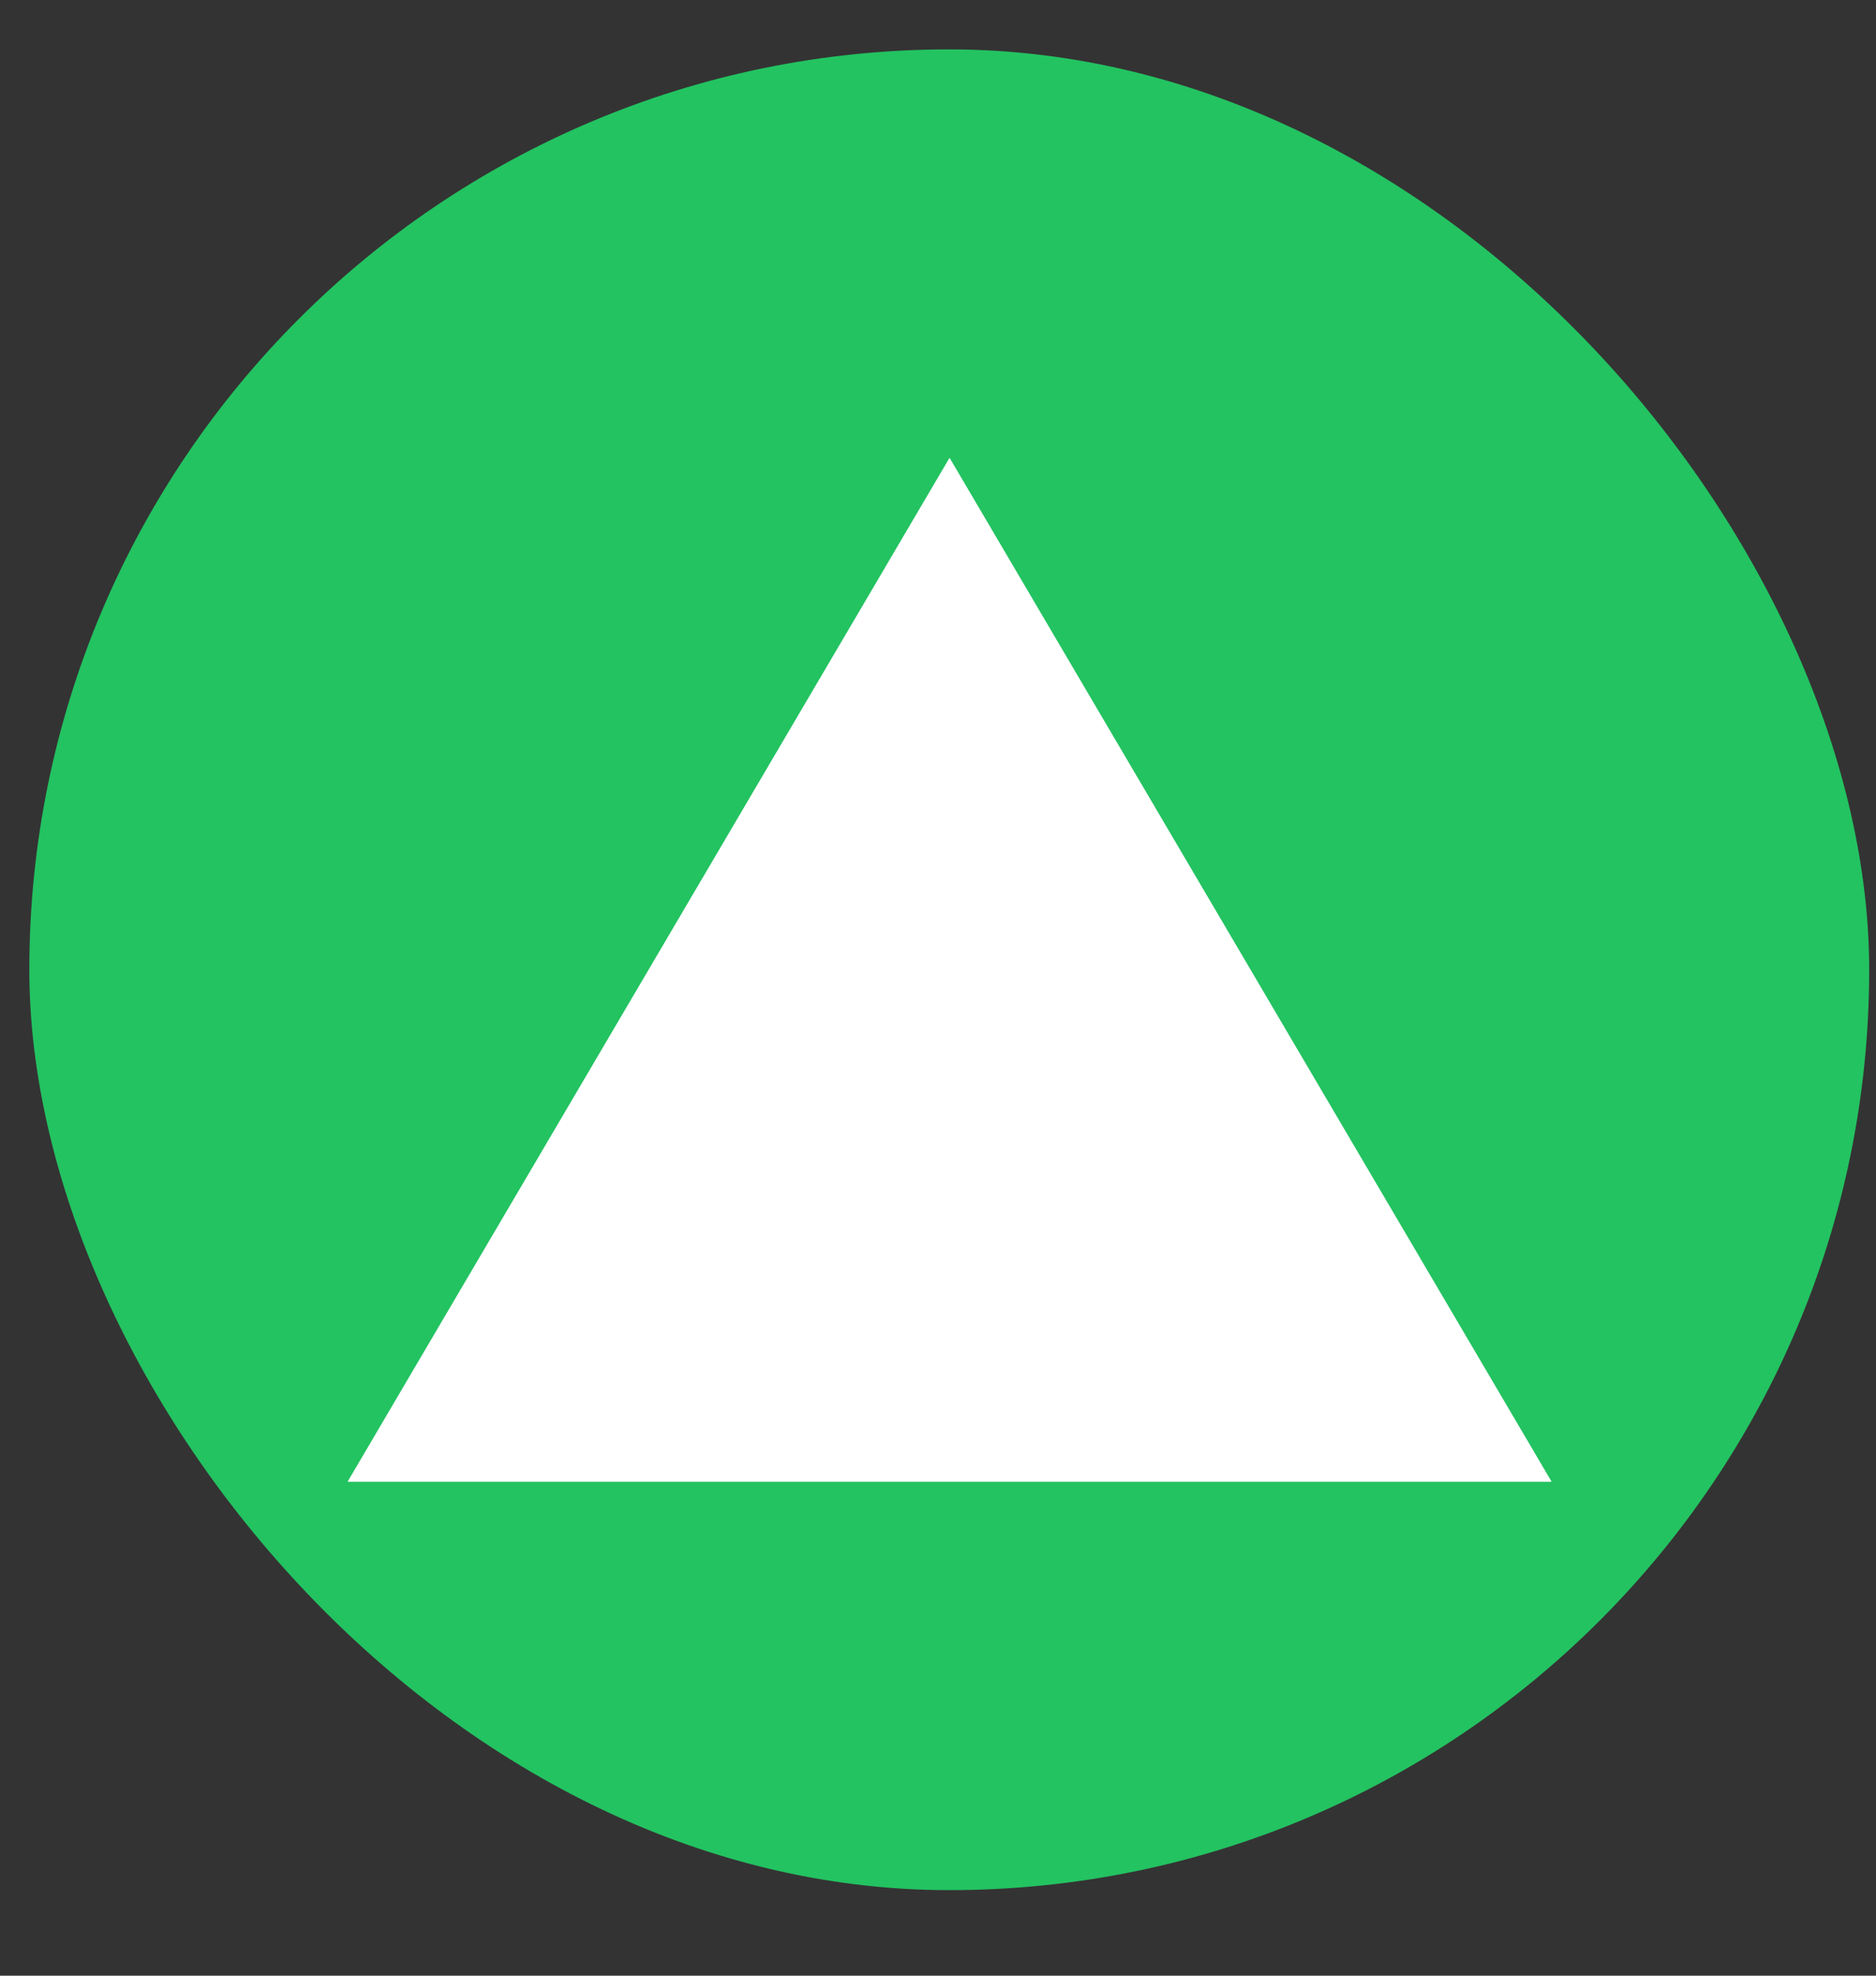 <svg width="19" height="20" viewBox="0 0 19 20" fill="none" xmlns="http://www.w3.org/2000/svg">
<rect x="0" y="0" width="19" height="20" fill="#333333" stroke="none"/>
<rect x="0.297" y="0.5" width="18.634" height="18.634" rx="9.317" fill="#23C361"/>
<path d="M9.617 4.634L15.715 15H3.52L9.617 4.634Z" fill="white"/>
</svg>
